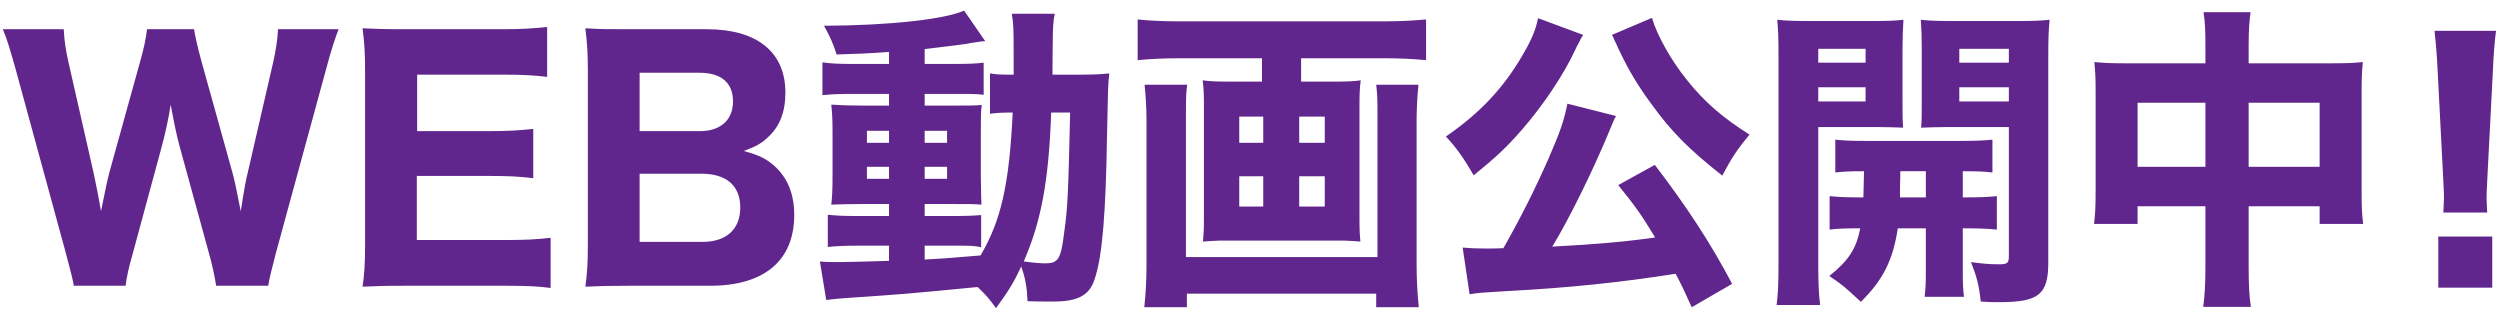 <svg width="206" height="26" viewBox="0 0 206 26" fill="none" xmlns="http://www.w3.org/2000/svg">
<path d="M22.1 23.546H17.81C17.706 22.844 17.472 21.726 17.212 20.842L14.82 12.132C14.56 11.222 14.3 9.896 14.066 8.622C13.884 9.792 13.624 10.988 13.312 12.132L10.946 20.868C10.608 22.038 10.426 22.87 10.348 23.546H6.084C5.954 22.844 5.902 22.662 5.408 20.79L1.248 5.554C0.832 4.072 0.546 3.136 0.234 2.408H5.252C5.304 3.396 5.408 4.098 5.668 5.242L7.722 14.29C7.878 14.992 8.19 16.578 8.32 17.41C8.762 15.2 8.866 14.784 8.996 14.264L11.544 5.086C11.856 3.994 12.038 3.11 12.116 2.408H15.99C16.094 3.084 16.302 3.942 16.588 5.008L19.136 14.16C19.318 14.81 19.552 15.902 19.838 17.41C20.15 15.408 20.254 14.862 20.436 14.134L22.49 5.216C22.724 4.228 22.88 3.162 22.906 2.408H27.898C27.612 3.162 27.274 4.176 26.91 5.554L22.75 20.79C22.412 22.064 22.178 23.026 22.1 23.546ZM45.371 19.594V23.728C44.409 23.598 43.447 23.546 41.757 23.546H33.437C31.669 23.546 30.941 23.572 29.875 23.624C30.031 22.584 30.083 21.674 30.083 20.01V5.892C30.083 4.41 30.031 3.552 29.875 2.33C30.941 2.382 31.617 2.408 33.411 2.408H41.471C42.875 2.408 43.759 2.356 45.085 2.226V6.334C43.993 6.204 43.109 6.152 41.471 6.152H34.373V10.806H40.301C41.757 10.806 42.719 10.754 43.941 10.624V14.68C42.823 14.55 42.017 14.498 40.301 14.498H34.347V19.776H41.783C43.395 19.776 44.227 19.724 45.371 19.594ZM58.528 23.546H51.794C50.078 23.546 49.324 23.572 48.232 23.624C48.388 22.48 48.44 21.726 48.44 19.958V5.84C48.44 4.54 48.388 3.5 48.232 2.33C49.532 2.408 49.818 2.408 51.768 2.408H58.242C62.376 2.408 64.716 4.28 64.716 7.634C64.716 9.272 64.222 10.468 63.234 11.352C62.714 11.846 62.246 12.08 61.284 12.444C62.48 12.756 63.13 13.068 63.806 13.666C64.898 14.654 65.444 15.98 65.444 17.722C65.444 21.466 62.974 23.546 58.528 23.546ZM52.704 10.806H57.67C59.386 10.806 60.4 9.87 60.4 8.362C60.4 6.828 59.438 5.996 57.644 5.996H52.704V10.806ZM52.704 14.316V19.932H57.878C59.854 19.932 60.998 18.892 60.998 17.098C60.998 15.304 59.854 14.316 57.826 14.316H52.704ZM73.255 5.268V4.28C71.435 4.41 70.759 4.436 68.939 4.488C68.653 3.604 68.419 3.058 67.899 2.122C73.281 2.096 77.805 1.602 79.443 0.874L81.185 3.396C81.029 3.396 81.003 3.396 80.821 3.422C80.665 3.448 80.665 3.448 80.119 3.526C80.067 3.526 79.937 3.552 79.703 3.604C78.975 3.708 78.975 3.708 76.193 4.046V5.268H78.611C79.859 5.268 80.405 5.242 81.055 5.164V7.816C80.665 7.764 80.405 7.738 79.287 7.738H76.193V8.7H78.767C79.989 8.7 80.301 8.7 80.899 8.648C80.821 9.168 80.821 9.61 80.821 10.91V14.524C80.847 16.266 80.847 16.266 80.873 16.864C80.405 16.812 79.833 16.812 78.559 16.812H76.193V17.8H78.351C79.677 17.8 80.171 17.774 80.847 17.722V20.374C80.405 20.27 80.015 20.244 79.183 20.244H76.193V21.388C77.623 21.31 77.623 21.31 80.795 21.05C82.511 18.138 83.161 15.174 83.447 9.272C82.537 9.272 82.173 9.298 81.575 9.376V6.048C82.017 6.126 82.407 6.152 83.213 6.152H83.525C83.525 5.606 83.525 5.346 83.525 4.54C83.525 2.2 83.499 1.862 83.369 1.134H86.905C86.801 1.706 86.749 2.2 86.749 3.37C86.749 3.526 86.723 4.618 86.723 6.152H88.907C90.077 6.152 90.675 6.126 91.403 6.048C91.299 7.088 91.299 7.166 91.221 11.04C91.117 17.696 90.831 21.102 90.207 22.974C89.791 24.326 88.829 24.846 86.827 24.846C85.891 24.846 85.059 24.846 84.669 24.82C84.617 23.624 84.487 22.922 84.149 21.96C83.525 23.286 83.135 23.936 82.069 25.392C81.549 24.664 81.315 24.378 80.561 23.65C74.399 24.248 74.269 24.248 69.693 24.56C69.251 24.586 68.783 24.638 68.081 24.716L67.561 21.544C68.081 21.596 68.419 21.596 69.199 21.596C69.797 21.596 71.721 21.544 73.255 21.492V20.244H70.681C69.823 20.244 68.939 20.27 68.211 20.348V17.696C68.965 17.774 69.511 17.8 70.707 17.8H73.255V16.812H71.097C69.823 16.812 69.251 16.838 68.497 16.864C68.575 16.188 68.601 15.642 68.601 14.42V11.014C68.601 9.792 68.575 9.376 68.497 8.622C69.251 8.674 69.953 8.7 71.097 8.7H73.255V7.738H70.239C69.121 7.738 68.549 7.764 67.769 7.842V5.138C68.523 5.242 69.121 5.268 70.239 5.268H73.255ZM73.255 10.78H71.435V11.768H73.255V10.78ZM76.193 10.78V11.768H78.039V10.78H76.193ZM73.255 13.744H71.435V14.732H73.255V13.744ZM76.193 13.744V14.732H78.039V13.744H76.193ZM88.179 9.272H86.619C86.411 14.992 85.787 18.242 84.357 21.544C85.111 21.648 85.735 21.7 86.125 21.7C87.191 21.7 87.425 21.362 87.685 19.178C87.971 17.15 88.023 16.11 88.179 9.272ZM103.987 4.8H97.149C95.953 4.8 94.861 4.852 93.743 4.956V1.602C94.757 1.706 95.823 1.758 97.097 1.758H114.075C115.297 1.758 116.389 1.706 117.507 1.602V4.956C116.467 4.852 115.245 4.8 114.101 4.8H107.211V6.724H110.019C111.007 6.724 111.553 6.698 112.125 6.62C112.047 7.192 112.021 7.712 112.021 8.596V17.956C112.021 19.048 112.047 19.36 112.099 19.906C111.787 19.88 111.033 19.828 110.825 19.828H100.425C100.217 19.828 99.437 19.88 99.125 19.906C99.177 19.308 99.203 18.996 99.203 17.956V8.596C99.203 7.738 99.177 7.218 99.099 6.62C99.671 6.698 100.217 6.724 101.231 6.724H103.987V4.8ZM104.091 9.61H102.115V11.768H104.091V9.61ZM104.091 14.524H102.115V17.02H104.091V14.524ZM107.055 17.02H109.161V14.524H107.055V17.02ZM107.055 11.768H109.161V9.61H107.055V11.768ZM113.399 6.984H116.883C116.779 7.946 116.727 9.142 116.727 10.026V21.648C116.727 22.948 116.779 24.066 116.909 25.314H113.399V24.196H97.799V25.314H94.289C94.419 24.144 94.471 23.052 94.471 21.7V9.948C94.471 8.96 94.419 8.05 94.315 6.984H97.825C97.747 7.504 97.721 8.024 97.721 9.194V21.18H113.503V9.142C113.503 8.102 113.477 7.608 113.399 6.984ZM142.727 23.39L139.399 25.314C138.775 23.936 138.567 23.494 138.073 22.558C133.653 23.26 129.155 23.728 124.137 23.988C122.005 24.118 121.849 24.118 121.095 24.248L120.523 20.4C121.069 20.452 121.641 20.478 122.395 20.478C122.993 20.478 123.201 20.478 123.877 20.452C125.229 18.086 126.503 15.564 127.621 13.016C128.583 10.806 128.869 9.948 129.155 8.544L133.159 9.558C133.029 9.792 132.925 10 132.769 10.416C131.391 13.796 129.311 18.034 127.907 20.322C131.417 20.14 134.043 19.906 136.383 19.568C135.291 17.748 134.693 16.916 133.341 15.252L136.357 13.588C138.931 16.942 141.011 20.114 142.727 23.39ZM126.737 1.498L130.455 2.876C130.351 3.032 130.351 3.032 130.221 3.266C130.221 3.292 130.169 3.396 130.091 3.526C129.961 3.76 129.961 3.76 129.753 4.202C128.817 6.204 127.153 8.674 125.463 10.624C124.189 12.106 123.227 12.99 121.433 14.446C120.627 13.068 120.081 12.262 119.145 11.248C121.901 9.35 123.825 7.322 125.385 4.67C126.191 3.318 126.555 2.434 126.737 1.498ZM132.821 2.876L136.123 1.472C136.513 2.85 137.683 4.956 138.983 6.568C140.439 8.388 141.869 9.636 144.157 11.092C143.169 12.288 142.675 13.016 141.921 14.472C139.165 12.314 137.657 10.78 136.019 8.492C135.031 7.166 134.199 5.762 133.575 4.462C133.523 4.358 133.419 4.15 133.289 3.864C133.237 3.734 133.159 3.552 133.029 3.318C132.925 3.058 132.925 3.032 132.821 2.876ZM150.761 18.918V16.162C151.567 16.24 152.139 16.266 153.543 16.266C153.569 15.434 153.569 15.434 153.595 14.108C152.529 14.108 151.905 14.134 151.229 14.212V11.508C151.905 11.586 152.659 11.612 153.933 11.612H161.369C162.695 11.612 163.475 11.586 164.177 11.508V14.212C163.475 14.134 162.929 14.108 161.733 14.108V16.266C163.189 16.266 163.735 16.24 164.541 16.162V18.918C163.683 18.84 163.137 18.814 161.733 18.814V22.246C161.733 23.442 161.759 23.936 161.837 24.456H158.587C158.665 23.806 158.691 23.39 158.691 22.246V18.814H156.377C155.987 21.414 155.181 23.052 153.335 24.872C151.905 23.546 151.905 23.546 150.735 22.74C152.347 21.466 152.971 20.452 153.283 18.814C152.009 18.814 151.359 18.84 150.761 18.918ZM158.691 14.108H156.585C156.585 14.576 156.585 14.576 156.559 15.408C156.559 15.954 156.559 15.954 156.559 16.266H158.691V14.108ZM149.825 10.468V21.83C149.825 23.39 149.877 24.352 149.981 25.132H146.393C146.497 24.326 146.549 23.468 146.549 21.778V4.592C146.549 3.162 146.523 2.46 146.445 1.628C147.147 1.706 147.823 1.732 149.097 1.732H154.193C155.571 1.732 156.169 1.706 156.845 1.628C156.793 2.434 156.767 3.084 156.767 4.046V8.232C156.767 9.48 156.767 9.922 156.819 10.52C156.221 10.494 155.363 10.468 154.557 10.468H149.825ZM149.825 4.02V5.164H153.725V4.02H149.825ZM149.825 7.192V8.362H153.725V7.192H149.825ZM168.779 4.54V21.622C168.779 24.274 167.999 24.898 164.723 24.898C164.125 24.898 163.865 24.898 163.215 24.846C163.059 23.442 162.877 22.792 162.409 21.596C163.371 21.726 163.891 21.778 164.749 21.778C165.399 21.778 165.529 21.674 165.529 21.128V10.468H160.563C159.653 10.468 159.159 10.494 158.301 10.52C158.353 9.87 158.353 9.402 158.353 8.232V4.046C158.353 3.084 158.327 2.382 158.275 1.628C158.977 1.706 159.601 1.732 160.927 1.732H166.231C167.505 1.732 168.181 1.706 168.883 1.628C168.805 2.538 168.779 3.188 168.779 4.54ZM161.447 4.02V5.164H165.529V4.02H161.447ZM161.447 7.192V8.362H165.529V7.192H161.447ZM181.727 5.216V3.89C181.727 2.486 181.701 1.862 181.571 1.004H185.445C185.341 1.784 185.289 2.46 185.289 3.76V5.216H192.153C193.401 5.216 193.973 5.19 194.701 5.112C194.623 5.84 194.597 6.386 194.597 7.504V15.746C194.597 17.072 194.623 17.696 194.727 18.45H191.139V16.994H185.289V21.934C185.289 23.546 185.341 24.404 185.471 25.288H181.545C181.675 24.3 181.727 23.416 181.727 21.934V16.994H176.137V18.45H172.549C172.653 17.644 172.679 16.916 172.679 15.746V7.478C172.679 6.412 172.653 5.944 172.575 5.112C173.433 5.19 173.927 5.216 175.071 5.216H181.727ZM181.727 8.466H176.137V13.744H181.727V8.466ZM185.289 13.744H191.139V8.466H185.289V13.744ZM204.945 17.514H201.331C201.357 16.864 201.383 16.578 201.383 16.292C201.383 15.954 201.383 15.954 201.305 14.42L200.863 5.866C200.811 4.696 200.707 3.422 200.603 2.538H205.673C205.569 3.292 205.465 4.514 205.413 5.866L204.971 14.42C204.893 16.006 204.893 16.006 204.893 16.318C204.893 16.604 204.919 16.864 204.945 17.514ZM205.361 23.702H200.915V19.49H205.361V23.702Z" fill="#60268D"/>
</svg>
